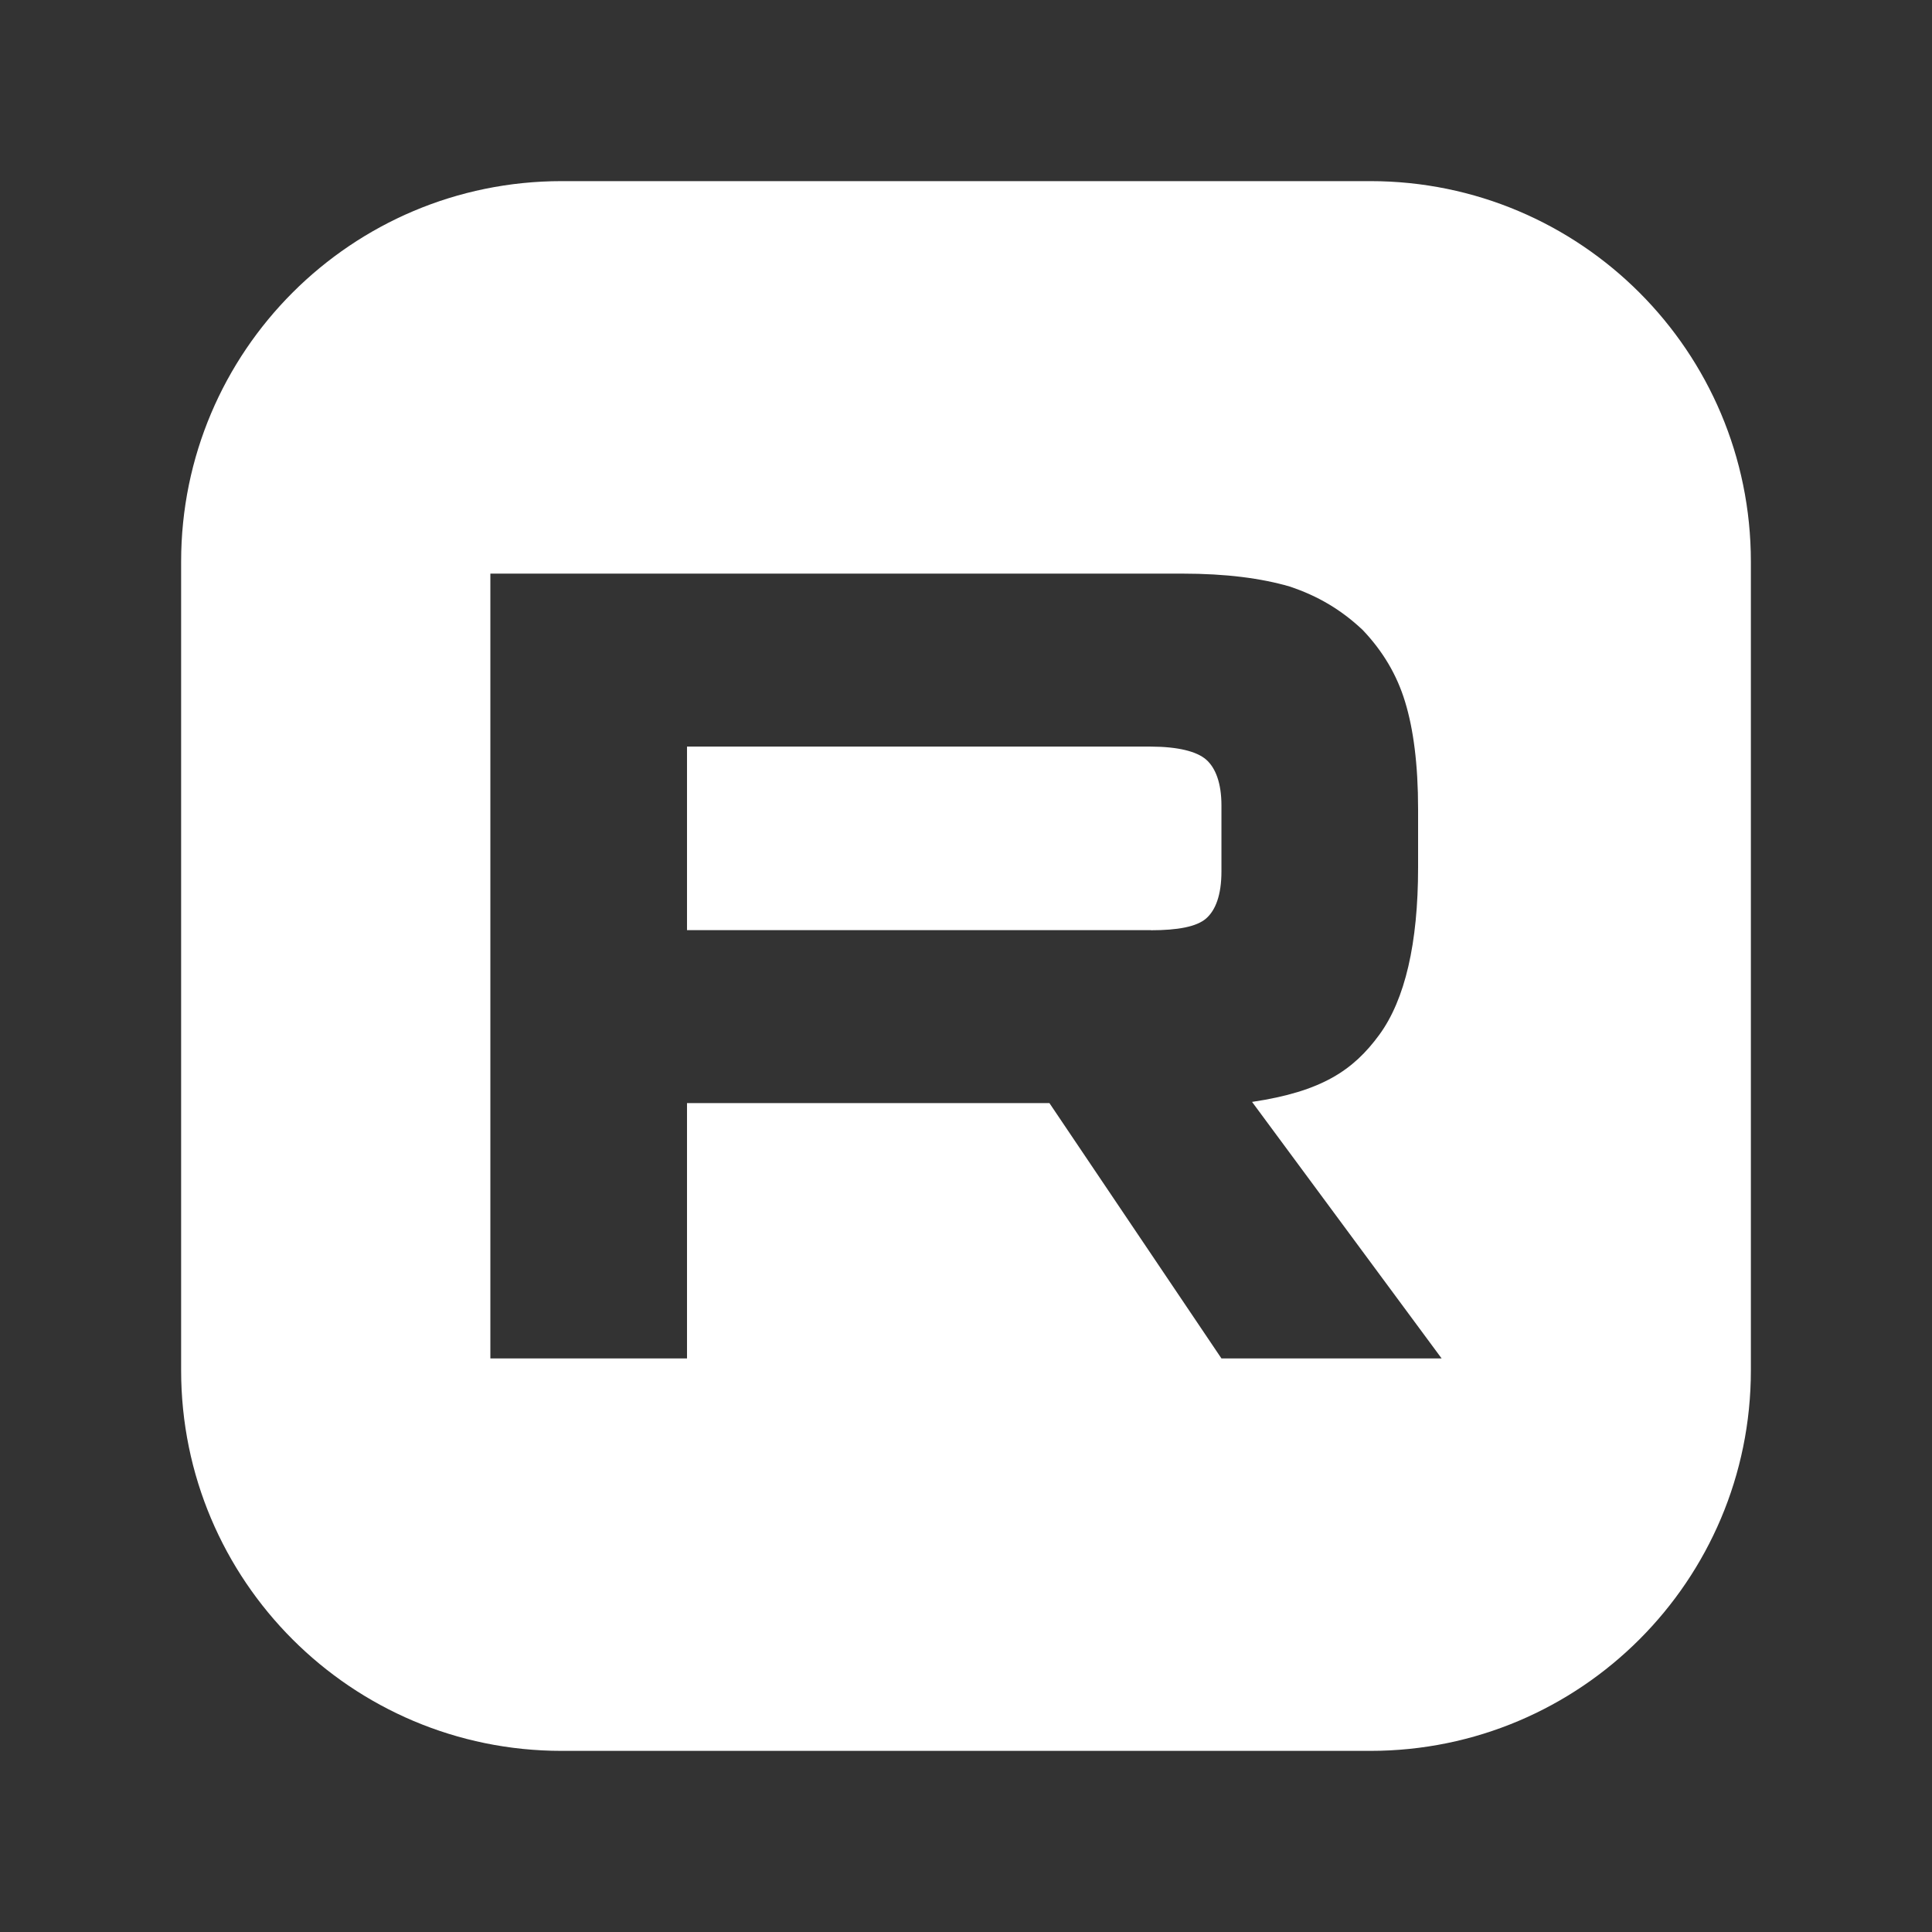 <svg width="32" height="32" viewBox="0 0 32 32" fill="none" xmlns="http://www.w3.org/2000/svg">
<rect x="0" y="0" width="32" height="32" fill="#333333" stroke="none"/>
<path d="M19.061 12.366C19.509 12.367 19.821 12.445 19.977 12.581C20.134 12.718 20.231 12.971 20.231 13.341V14.433C20.231 14.823 20.134 15.076 19.977 15.213C19.821 15.349 19.509 15.408 19.061 15.408V15.406H11.379V12.366H19.061Z" fill="white"/>
<path fill-rule="evenodd" clip-rule="evenodd" d="M22.697 3C26.178 3 29 5.822 29 9.303V22.697C29 26.178 26.178 29 22.697 29H9.303C5.822 29 3 26.178 3 22.697V9.303C3 5.822 5.822 3 9.303 3H22.697ZM19.587 9.501H8.122V22.5H11.379V18.271H17.382L20.231 22.5H23.878L20.738 18.251C21.896 18.079 22.416 17.725 22.845 17.14C23.273 16.555 23.488 15.62 23.488 14.372V13.398C23.488 12.658 23.41 12.073 23.273 11.625C23.137 11.176 22.904 10.786 22.572 10.436C22.221 10.104 21.831 9.871 21.362 9.715C20.893 9.578 20.308 9.501 19.587 9.501Z" fill="white"/>
</svg>
